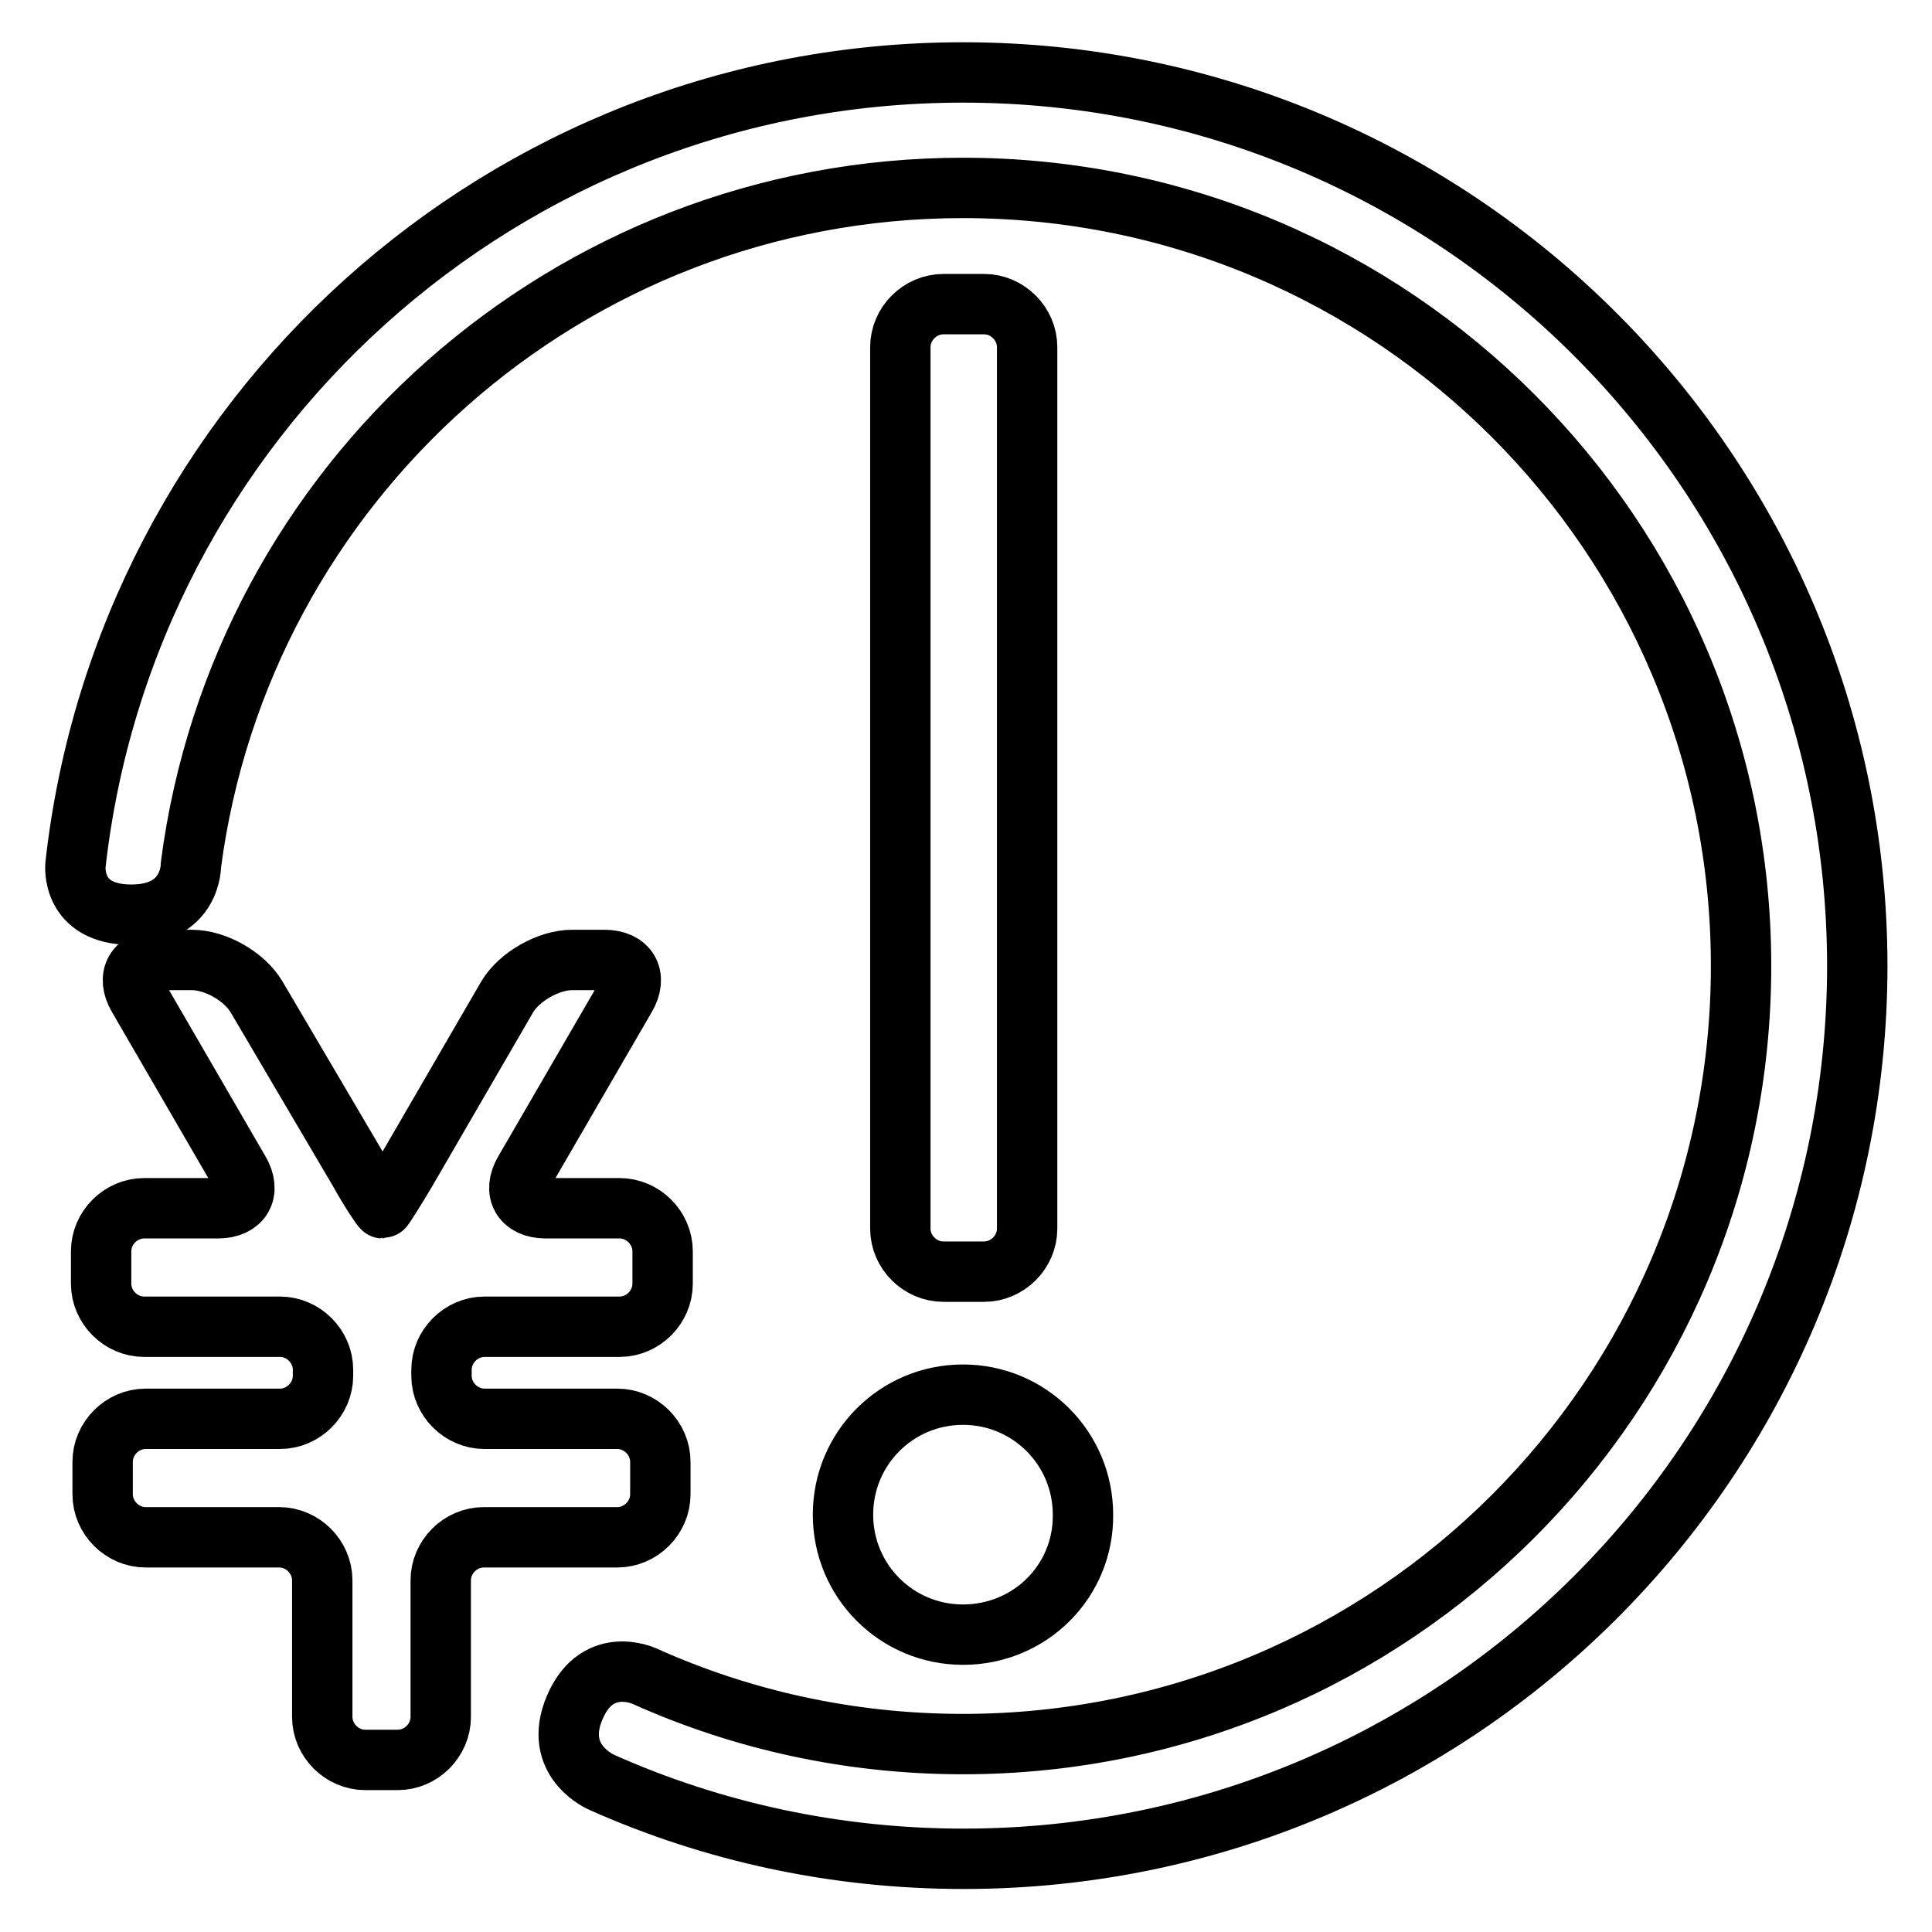 <?xml version="1.0" encoding="utf-8"?>
<!-- Svg Vector Icons : http://www.onlinewebfonts.com/icon -->
<!DOCTYPE svg PUBLIC "-//W3C//DTD SVG 1.1//EN" "http://www.w3.org/Graphics/SVG/1.1/DTD/svg11.dtd">
<svg version="1.1" xmlns="http://www.w3.org/2000/svg" xmlns:xlink="http://www.w3.org/1999/xlink" x="0px" y="0px" viewBox="0 0 256 256" enable-background="new 0 0 256 256" xml:space="preserve">
<g> <path stroke-width="8" fill-opacity="0" stroke="#000000"  d="M82.1,175.8c3.1,0,5.7-2.6,5.7-5.7v-4.3c0-3.1-2.6-5.7-5.7-5.7h-9.8c-3.1,0-4.4-2.2-2.8-4.9l13.4-23.1 c1.6-2.7,0.3-4.9-2.8-4.9h-4.3c-3.1,0-7,2.2-8.6,4.9l-13.4,23.1c-1.6,2.7-3,4.9-3.1,4.9s-1.6-2.2-3.1-4.9L34,132.1 c-1.6-2.7-5.4-4.9-8.6-4.9h-4.3c-3.1,0-4.4,2.2-2.8,4.9l13.4,23.1c1.6,2.7,0.3,4.9-2.8,4.9h-9.8c-3.1,0-5.7,2.6-5.7,5.7v4.3 c0,3.1,2.6,5.7,5.7,5.7h18c3.1,0,5.7,2.6,5.7,5.7v0.8c0,3.1-2.6,5.7-5.7,5.7H19.3c-3.1,0-5.7,2.6-5.7,5.7v4.3 c0,3.1,2.6,5.7,5.7,5.7h17.7c3.1,0,5.7,2.6,5.7,5.7v18.1c0,3.1,2.6,5.7,5.7,5.7h4.3c3.1,0,5.7-2.6,5.7-5.7v-18.1 c0-3.1,2.6-5.7,5.7-5.7h17.7c3.1,0,5.7-2.6,5.7-5.7v-4.3c0-3.1-2.6-5.7-5.7-5.7H64.2c-3.1,0-5.7-2.6-5.7-5.7v-0.8 c0-3.1,2.6-5.7,5.7-5.7H82.1z M127.6,216.6c-8.8,0-15.9-7.1-15.9-15.9c0-8.8,7.1-15.9,15.9-15.9c8.8,0,15.9,7.1,15.9,15.9 C143.6,209.5,136.5,216.6,127.6,216.6z M119.3,46c0-3.1,2.6-5.7,5.7-5.7h5.4c3.1,0,5.7,2.6,5.7,5.7v116.8c0,3.1-2.6,5.7-5.7,5.7 H125c-3.1,0-5.7-2.6-5.7-5.7V46z"/> <path stroke-width="8" fill-opacity="0" stroke="#000000"  d="M127.6,9.6c-60.9,0-111,45.9-117.6,105c0,0-0.7,6.6,7.4,6.6c8,0,7.9-6.6,7.9-6.6 C31.9,64,75.2,24.9,127.6,24.9c57,0,103.1,46.2,103.1,103.1c0,57-46.2,103.1-103.1,103.1c-15,0-29.3-3.2-42.2-9 c0,0-6.6-3.1-9.5,4.8c-2.4,6.7,3.9,9.3,3.9,9.3c14.6,6.5,30.8,10.1,47.9,10.1c65.4,0,118.4-53,118.4-118.4 C246,62.6,193,9.6,127.6,9.6z"/></g>
</svg>